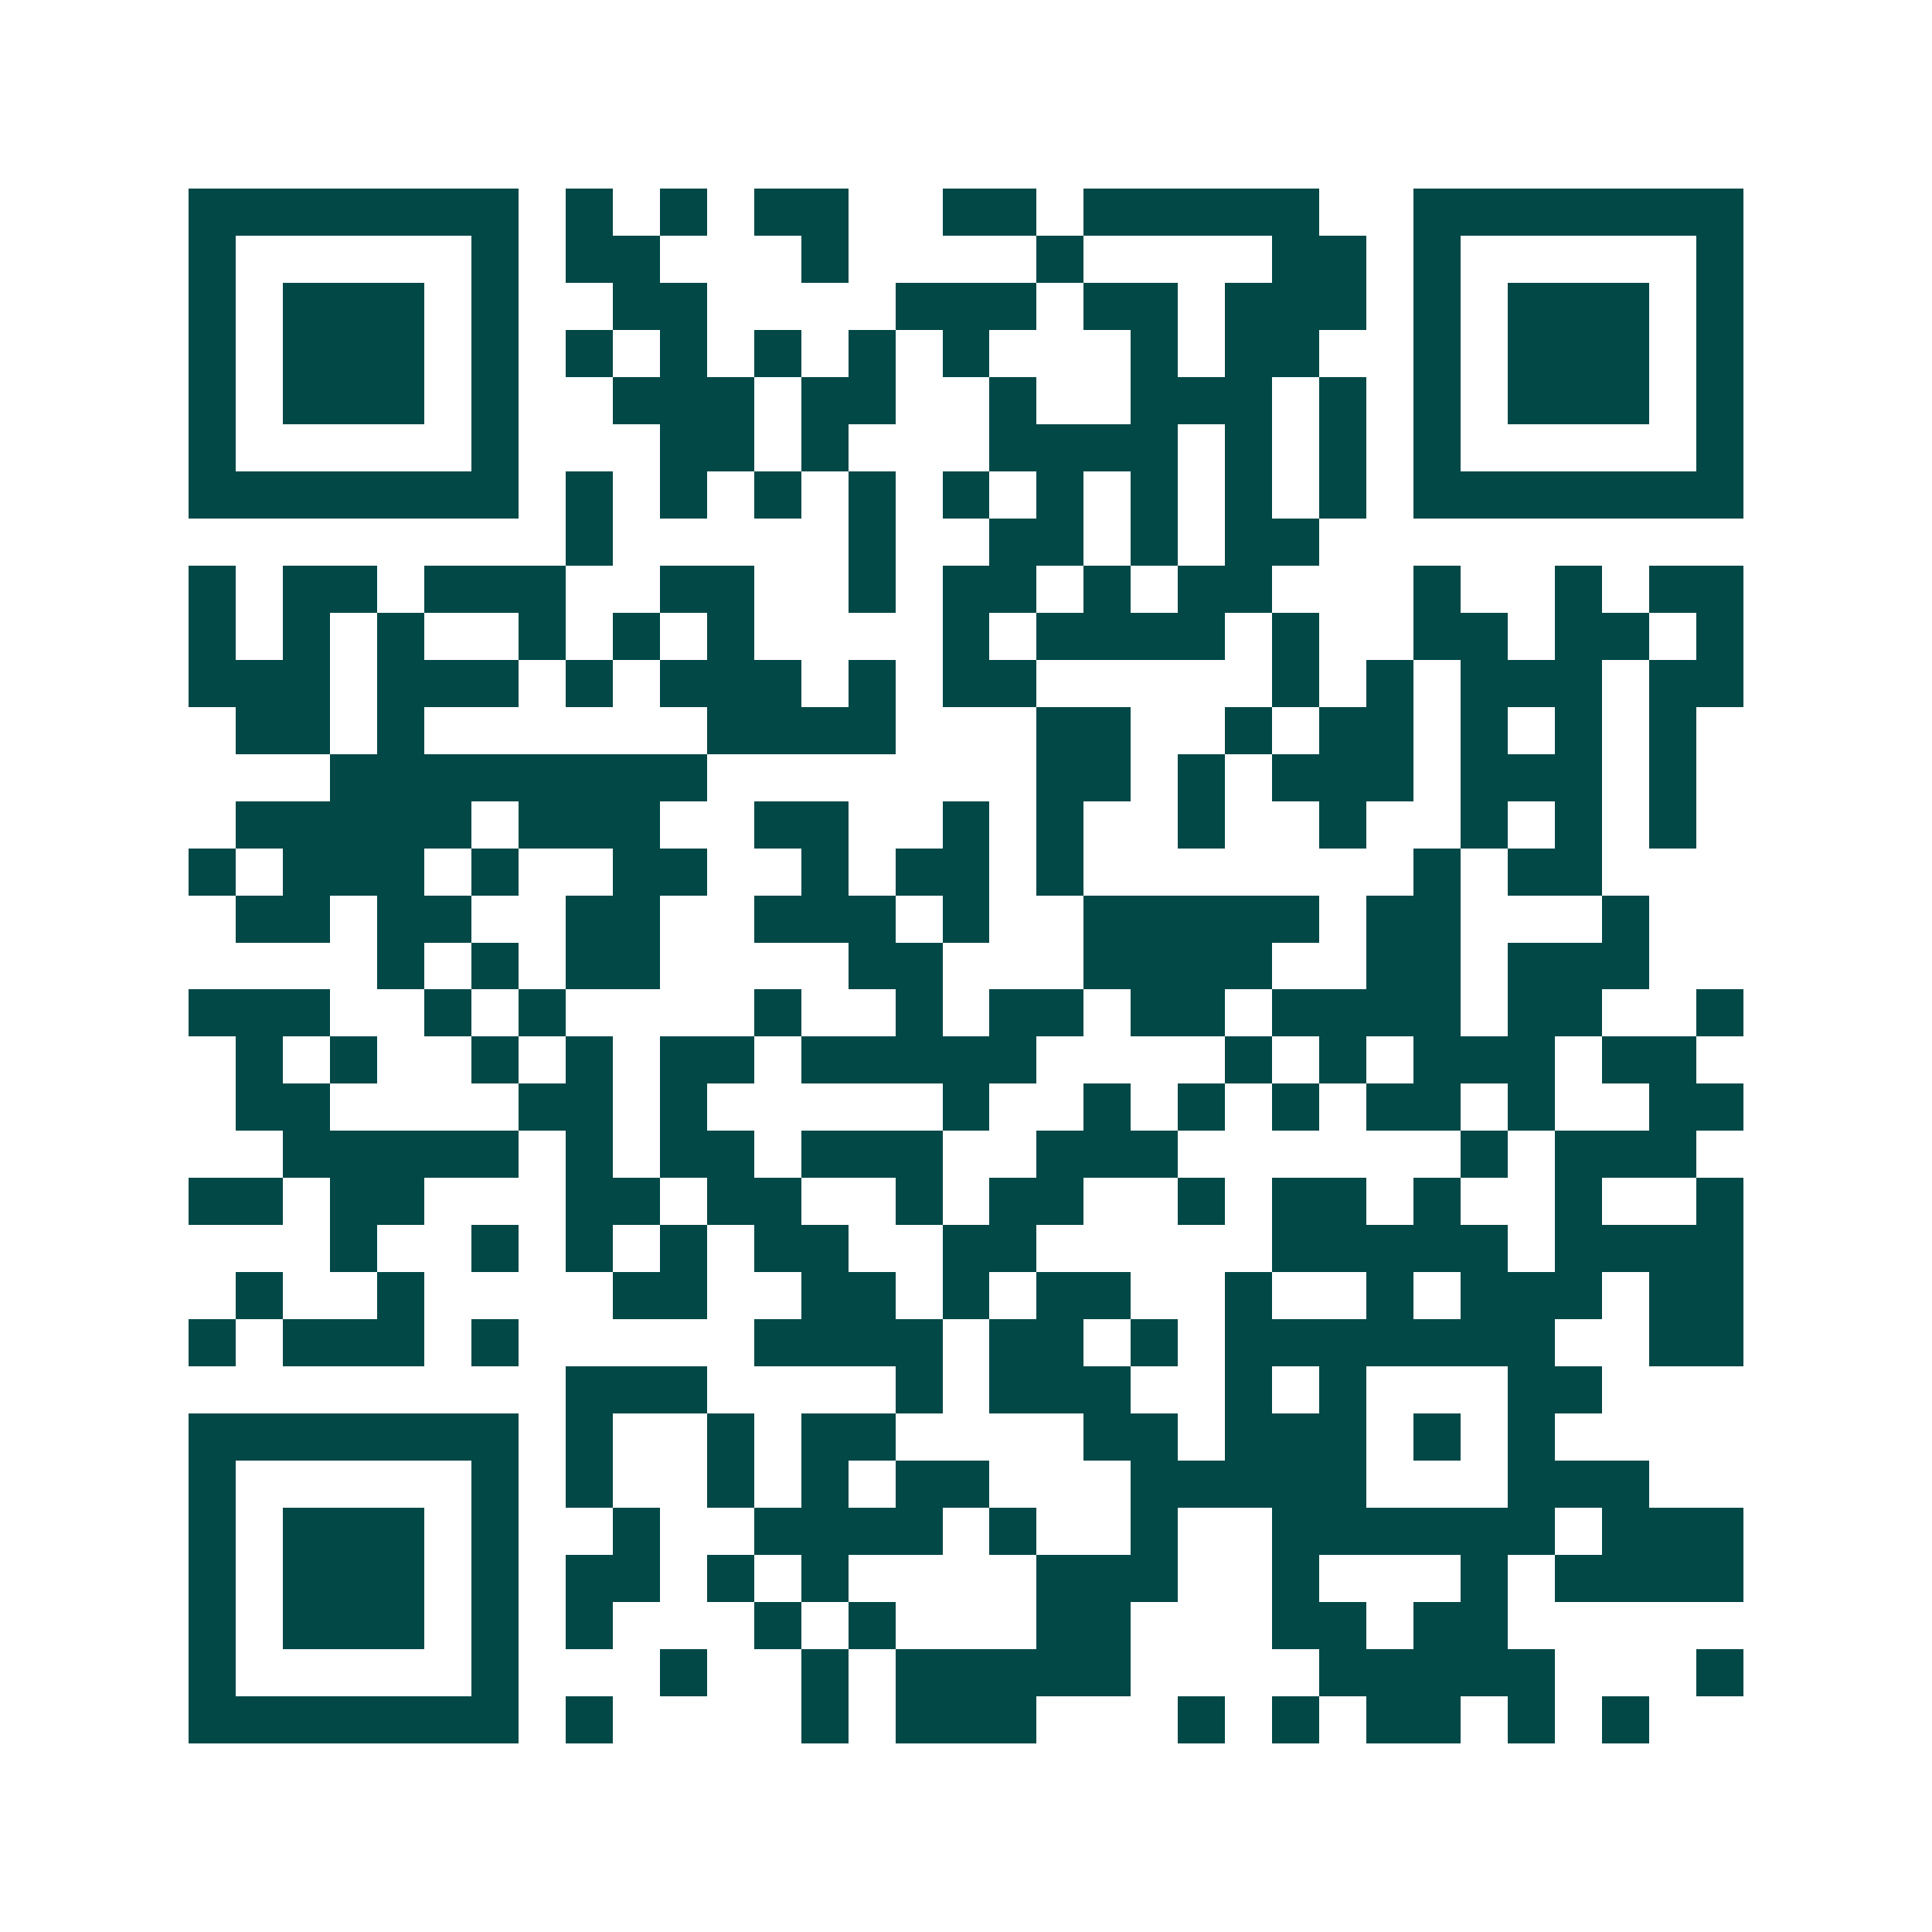 <svg xmlns="http://www.w3.org/2000/svg" width="200" height="200" viewBox="0 0 41 41" shape-rendering="crispEdges"><path fill="#ffffff" d="M0 0h41v41H0z"/><path stroke="#014847" d="M4 4.5h7m1 0h1m1 0h1m1 0h2m2 0h2m1 0h5m2 0h7M4 5.5h1m5 0h1m1 0h2m3 0h1m4 0h1m4 0h2m1 0h1m5 0h1M4 6.5h1m1 0h3m1 0h1m2 0h2m4 0h3m1 0h2m1 0h3m1 0h1m1 0h3m1 0h1M4 7.5h1m1 0h3m1 0h1m1 0h1m1 0h1m1 0h1m1 0h1m1 0h1m3 0h1m1 0h2m2 0h1m1 0h3m1 0h1M4 8.5h1m1 0h3m1 0h1m2 0h3m1 0h2m2 0h1m2 0h3m1 0h1m1 0h1m1 0h3m1 0h1M4 9.5h1m5 0h1m3 0h2m1 0h1m3 0h4m1 0h1m1 0h1m1 0h1m5 0h1M4 10.5h7m1 0h1m1 0h1m1 0h1m1 0h1m1 0h1m1 0h1m1 0h1m1 0h1m1 0h1m1 0h7M12 11.5h1m5 0h1m2 0h2m1 0h1m1 0h2M4 12.5h1m1 0h2m1 0h3m2 0h2m2 0h1m1 0h2m1 0h1m1 0h2m3 0h1m2 0h1m1 0h2M4 13.5h1m1 0h1m1 0h1m2 0h1m1 0h1m1 0h1m4 0h1m1 0h4m1 0h1m2 0h2m1 0h2m1 0h1M4 14.5h3m1 0h3m1 0h1m1 0h3m1 0h1m1 0h2m5 0h1m1 0h1m1 0h3m1 0h2M5 15.5h2m1 0h1m6 0h4m3 0h2m2 0h1m1 0h2m1 0h1m1 0h1m1 0h1M7 16.5h8m7 0h2m1 0h1m1 0h3m1 0h3m1 0h1M5 17.5h5m1 0h3m2 0h2m2 0h1m1 0h1m2 0h1m2 0h1m2 0h1m1 0h1m1 0h1M4 18.5h1m1 0h3m1 0h1m2 0h2m2 0h1m1 0h2m1 0h1m7 0h1m1 0h2M5 19.5h2m1 0h2m2 0h2m2 0h3m1 0h1m2 0h5m1 0h2m3 0h1M8 20.5h1m1 0h1m1 0h2m4 0h2m3 0h4m2 0h2m1 0h3M4 21.5h3m2 0h1m1 0h1m4 0h1m2 0h1m1 0h2m1 0h2m1 0h4m1 0h2m2 0h1M5 22.5h1m1 0h1m2 0h1m1 0h1m1 0h2m1 0h5m4 0h1m1 0h1m1 0h3m1 0h2M5 23.5h2m4 0h2m1 0h1m5 0h1m2 0h1m1 0h1m1 0h1m1 0h2m1 0h1m2 0h2M6 24.5h5m1 0h1m1 0h2m1 0h3m2 0h3m6 0h1m1 0h3M4 25.5h2m1 0h2m3 0h2m1 0h2m2 0h1m1 0h2m2 0h1m1 0h2m1 0h1m2 0h1m2 0h1M7 26.5h1m2 0h1m1 0h1m1 0h1m1 0h2m2 0h2m5 0h5m1 0h4M5 27.5h1m2 0h1m4 0h2m2 0h2m1 0h1m1 0h2m2 0h1m2 0h1m1 0h3m1 0h2M4 28.5h1m1 0h3m1 0h1m5 0h4m1 0h2m1 0h1m1 0h7m2 0h2M12 29.5h3m4 0h1m1 0h3m2 0h1m1 0h1m3 0h2M4 30.5h7m1 0h1m2 0h1m1 0h2m4 0h2m1 0h3m1 0h1m1 0h1M4 31.5h1m5 0h1m1 0h1m2 0h1m1 0h1m1 0h2m3 0h5m3 0h3M4 32.5h1m1 0h3m1 0h1m2 0h1m2 0h4m1 0h1m2 0h1m2 0h6m1 0h3M4 33.5h1m1 0h3m1 0h1m1 0h2m1 0h1m1 0h1m4 0h3m2 0h1m3 0h1m1 0h4M4 34.5h1m1 0h3m1 0h1m1 0h1m3 0h1m1 0h1m3 0h2m3 0h2m1 0h2M4 35.5h1m5 0h1m3 0h1m2 0h1m1 0h5m4 0h5m3 0h1M4 36.5h7m1 0h1m4 0h1m1 0h3m3 0h1m1 0h1m1 0h2m1 0h1m1 0h1"/></svg>
